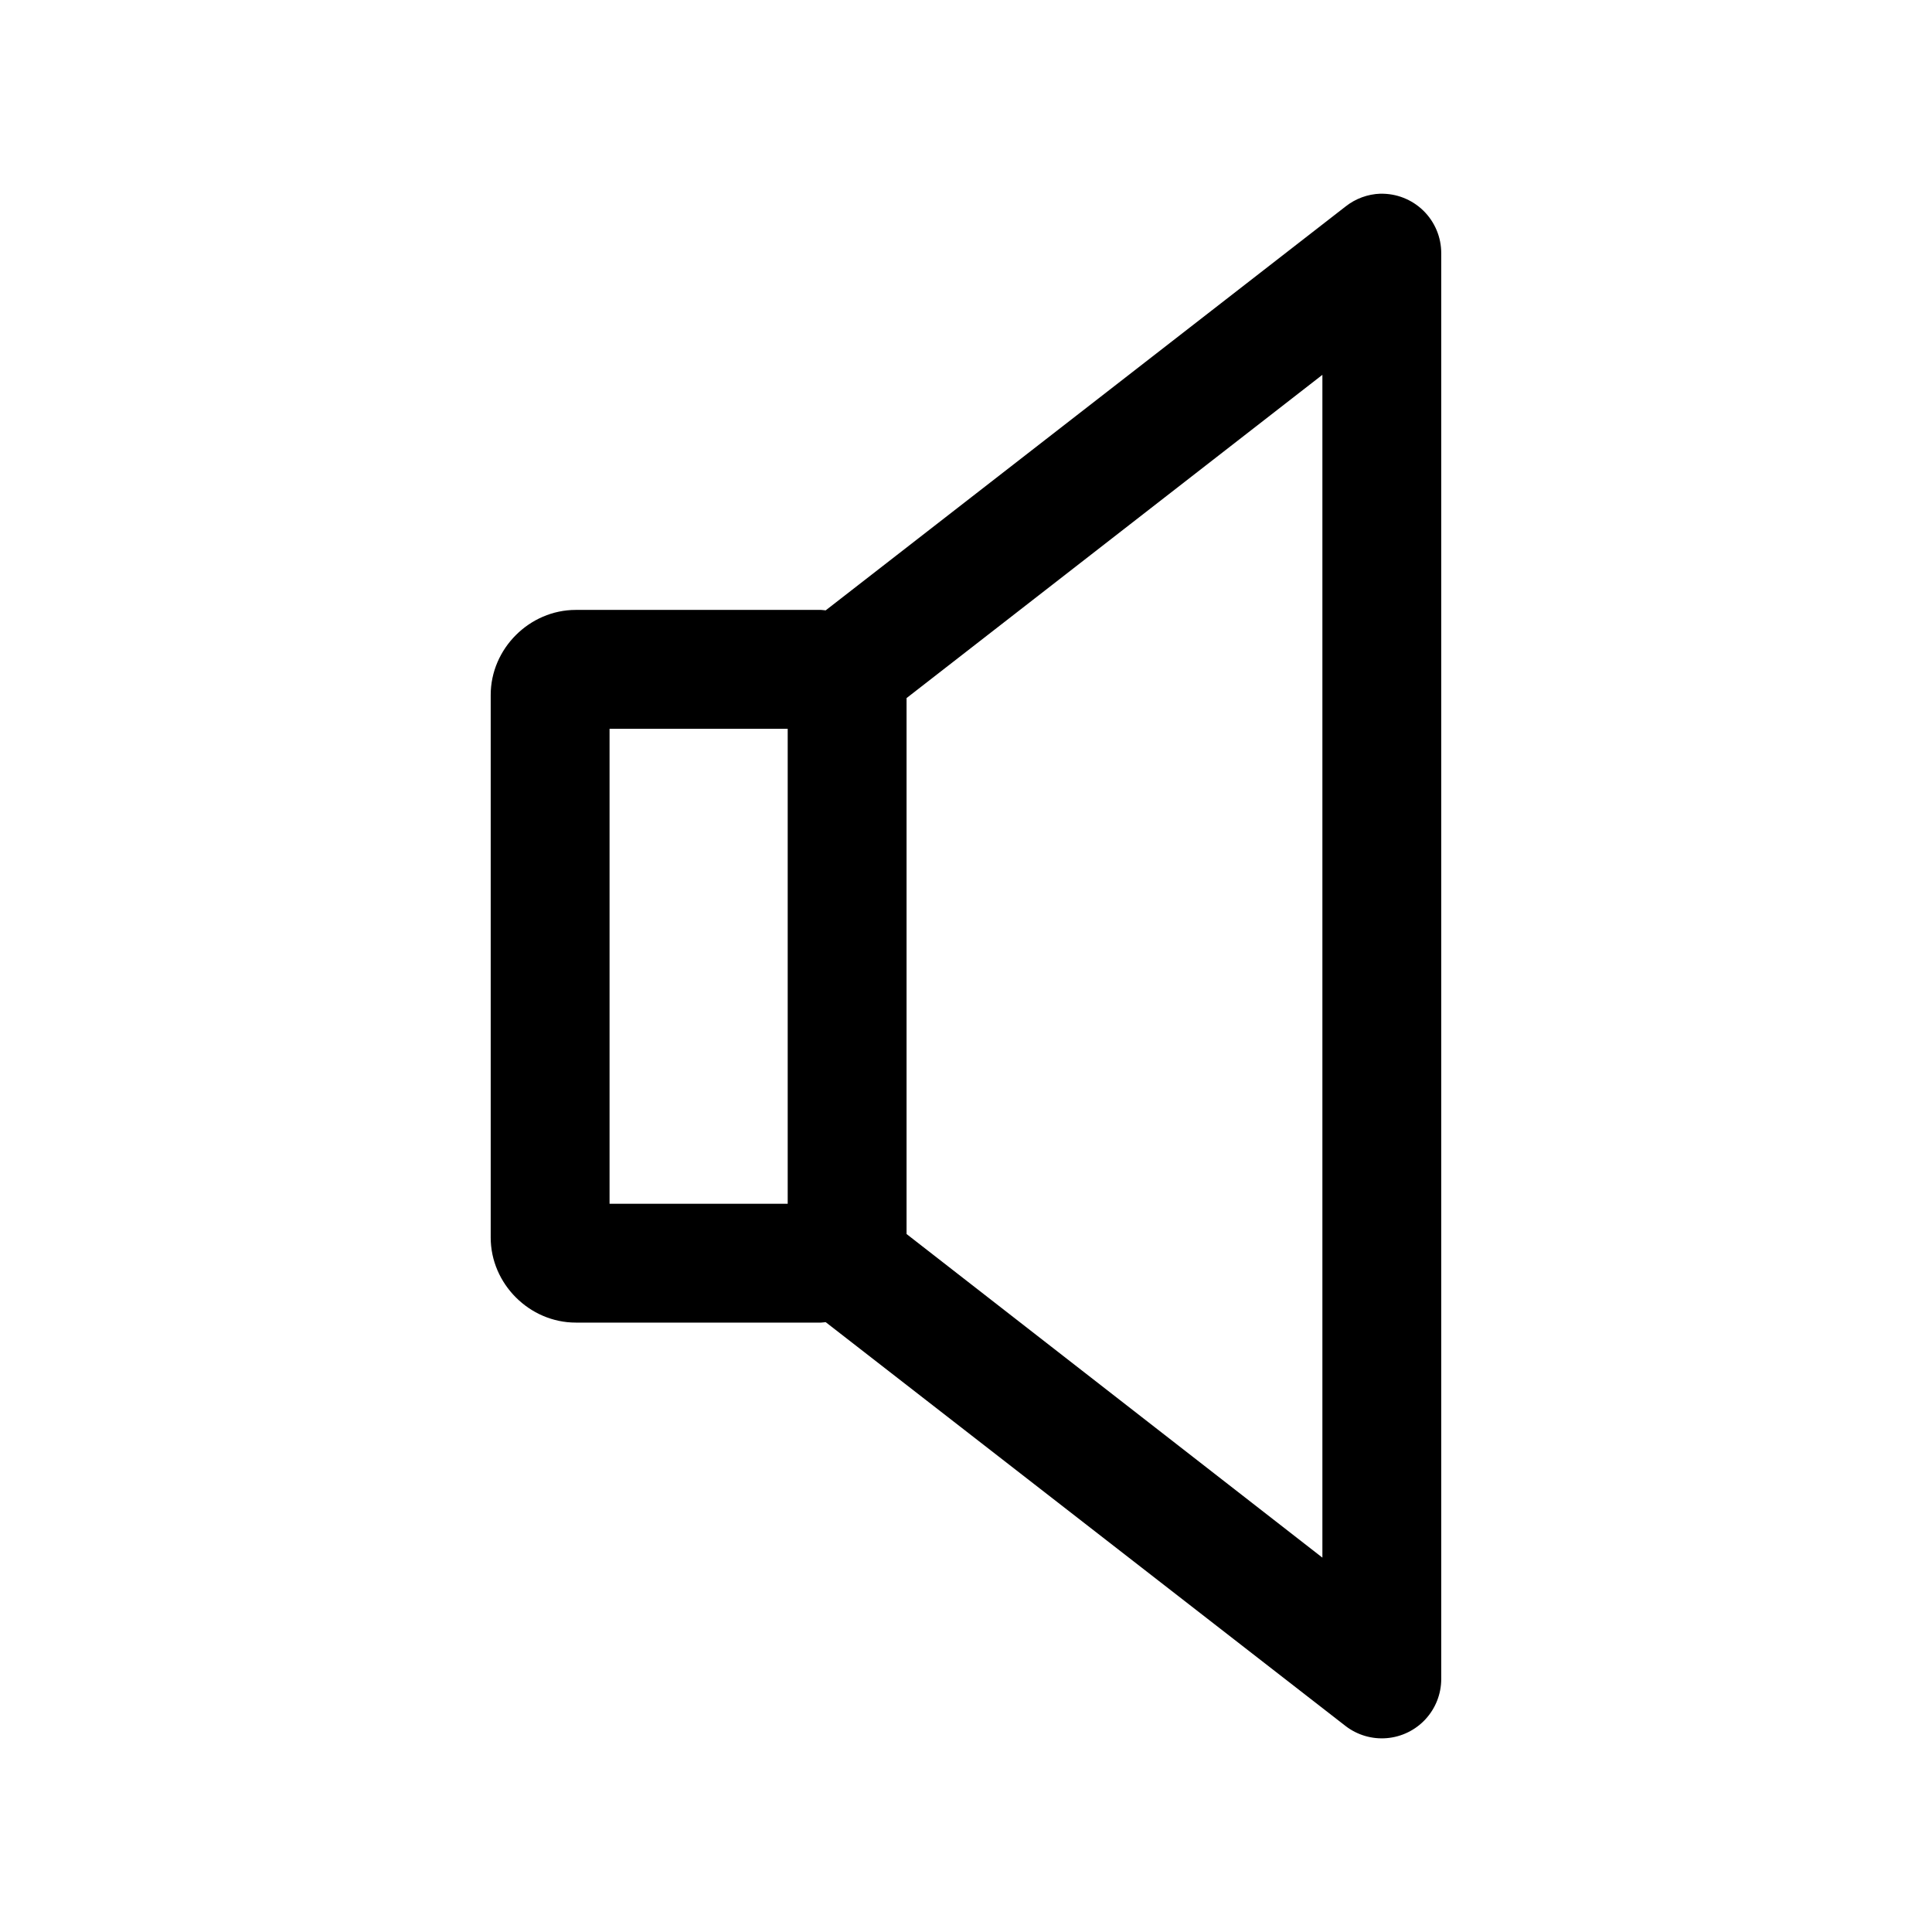 <?xml version="1.0" encoding="UTF-8"?>
<!-- Uploaded to: SVG Repo, www.svgrepo.com, Generator: SVG Repo Mixer Tools -->
<svg fill="#000000" width="800px" height="800px" version="1.1" viewBox="144 144 512 512" xmlns="http://www.w3.org/2000/svg">
 <path d="m509.8 195.33c-3.348 0.121-6.57 1.305-9.199 3.383l-137.79 107.04c-0.418-0.023-0.809-0.121-1.23-0.121h-64.992c-12.27 0-22.547 10.273-22.547 22.539v143.79c0 12.266 10.277 22.539 22.547 22.539h64.992c0.422 0 0.816-0.098 1.23-0.121l137.79 107.04c3.121 2.398 7.023 3.539 10.941 3.203 3.918-0.336 7.57-2.125 10.234-5.016 2.668-2.894 4.152-6.676 4.168-10.609v-377.82c0.027-4.262-1.676-8.352-4.719-11.336s-7.168-4.609-11.426-4.5zm-15.352 48v313.46l-110.2-85.762v-142.03zm-188.91 93.816h47.211v125.86h-47.211z"/>
</svg>